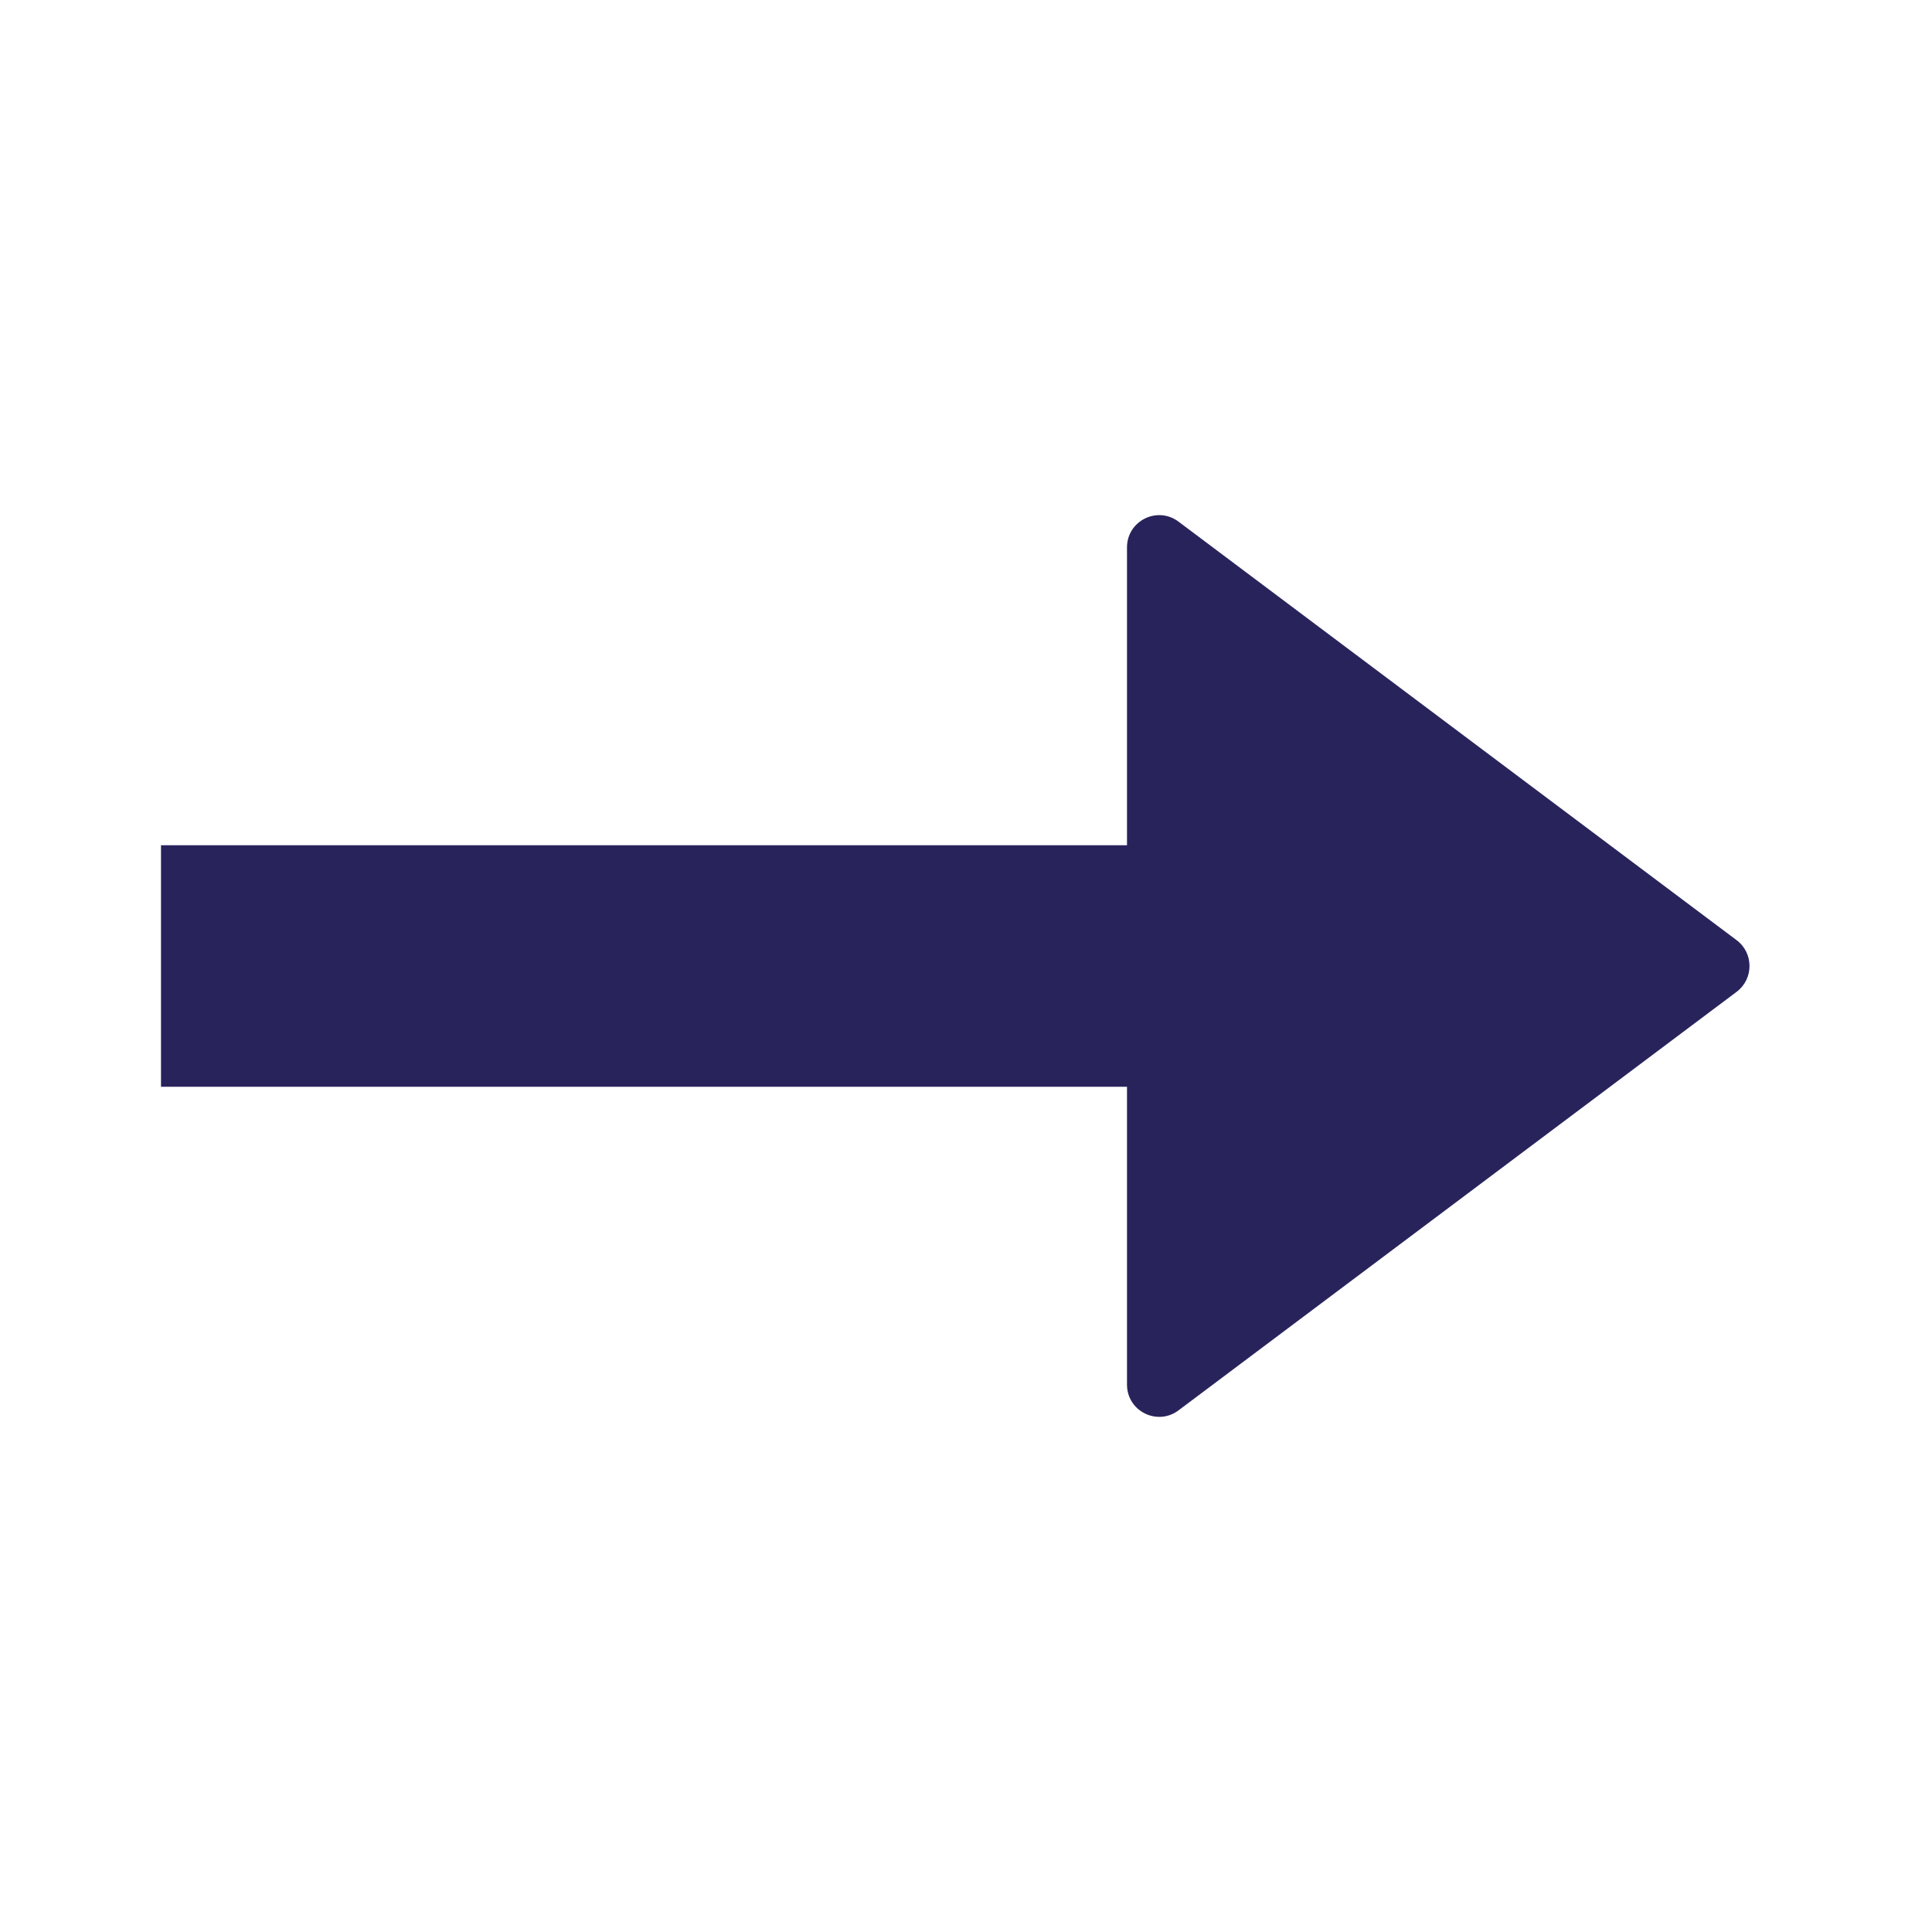 <svg width="12" height="12" viewBox="0 0 12 12" fill="none" xmlns="http://www.w3.org/2000/svg">
    <path d="M7 5.25L1 5.25L1 6.75L7 6.75V8.6C7 8.765 7.188 8.859 7.32 8.76L10.787 6.16C10.893 6.08 10.893 5.92 10.787 5.84L7.32 3.24C7.188 3.141 7 3.235 7 3.4V5.25Z" fill="#29235C"/>
</svg>
